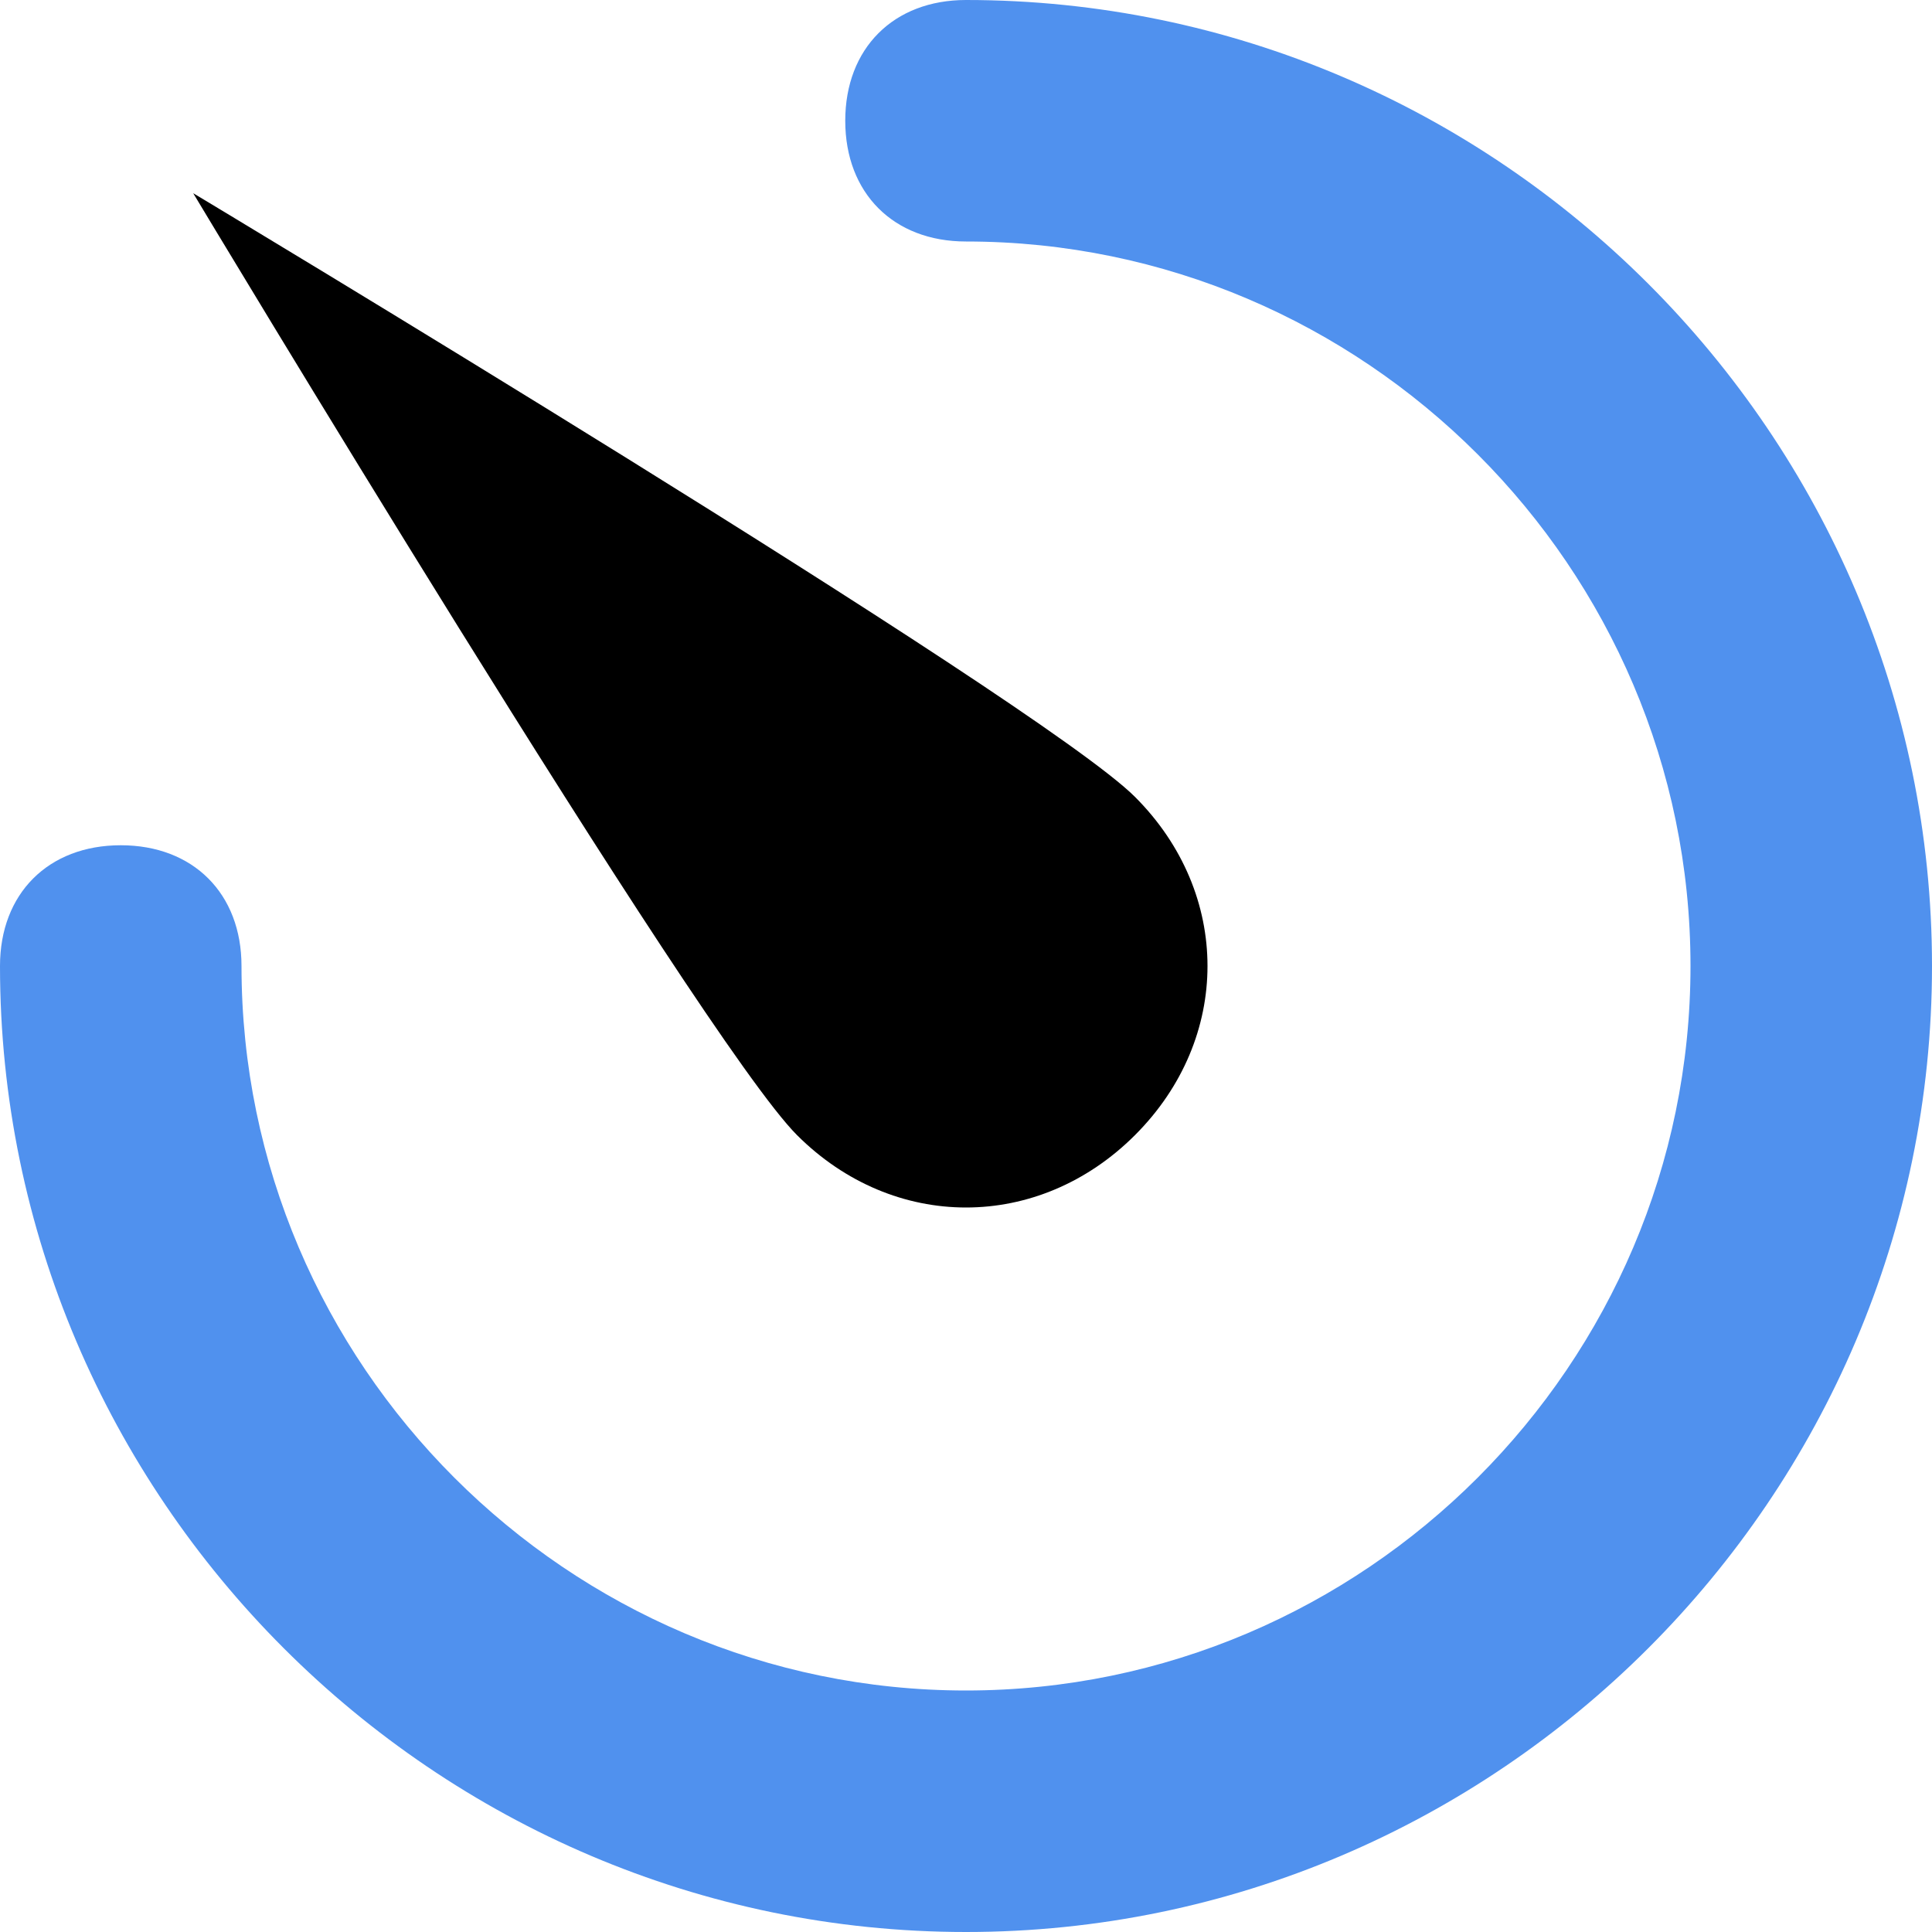 <?xml version="1.0" encoding="UTF-8"?> <svg xmlns="http://www.w3.org/2000/svg" width="16" height="16" viewBox="0 0 16 16"><path d="M9.4 6.6c.8.8.8 2 0 2.8-.8.8-2 .8-2.8 0-.8-.8-5-7.8-5-7.8s7 4.2 7.8 5Z"></path><path d="M8 16c-4.4 0-8-3.6-8-8 0-.6.4-1 1-1s1 .4 1 1c0 3.3 2.7 6 6 6s6-2.7 6-6-2.7-6-6-6c-.6 0-1-.4-1-1s.4-1 1-1c4.4 0 8 3.6 8 8s-3.6 8-8 8Z" fill="#5091EE"></path></svg> 